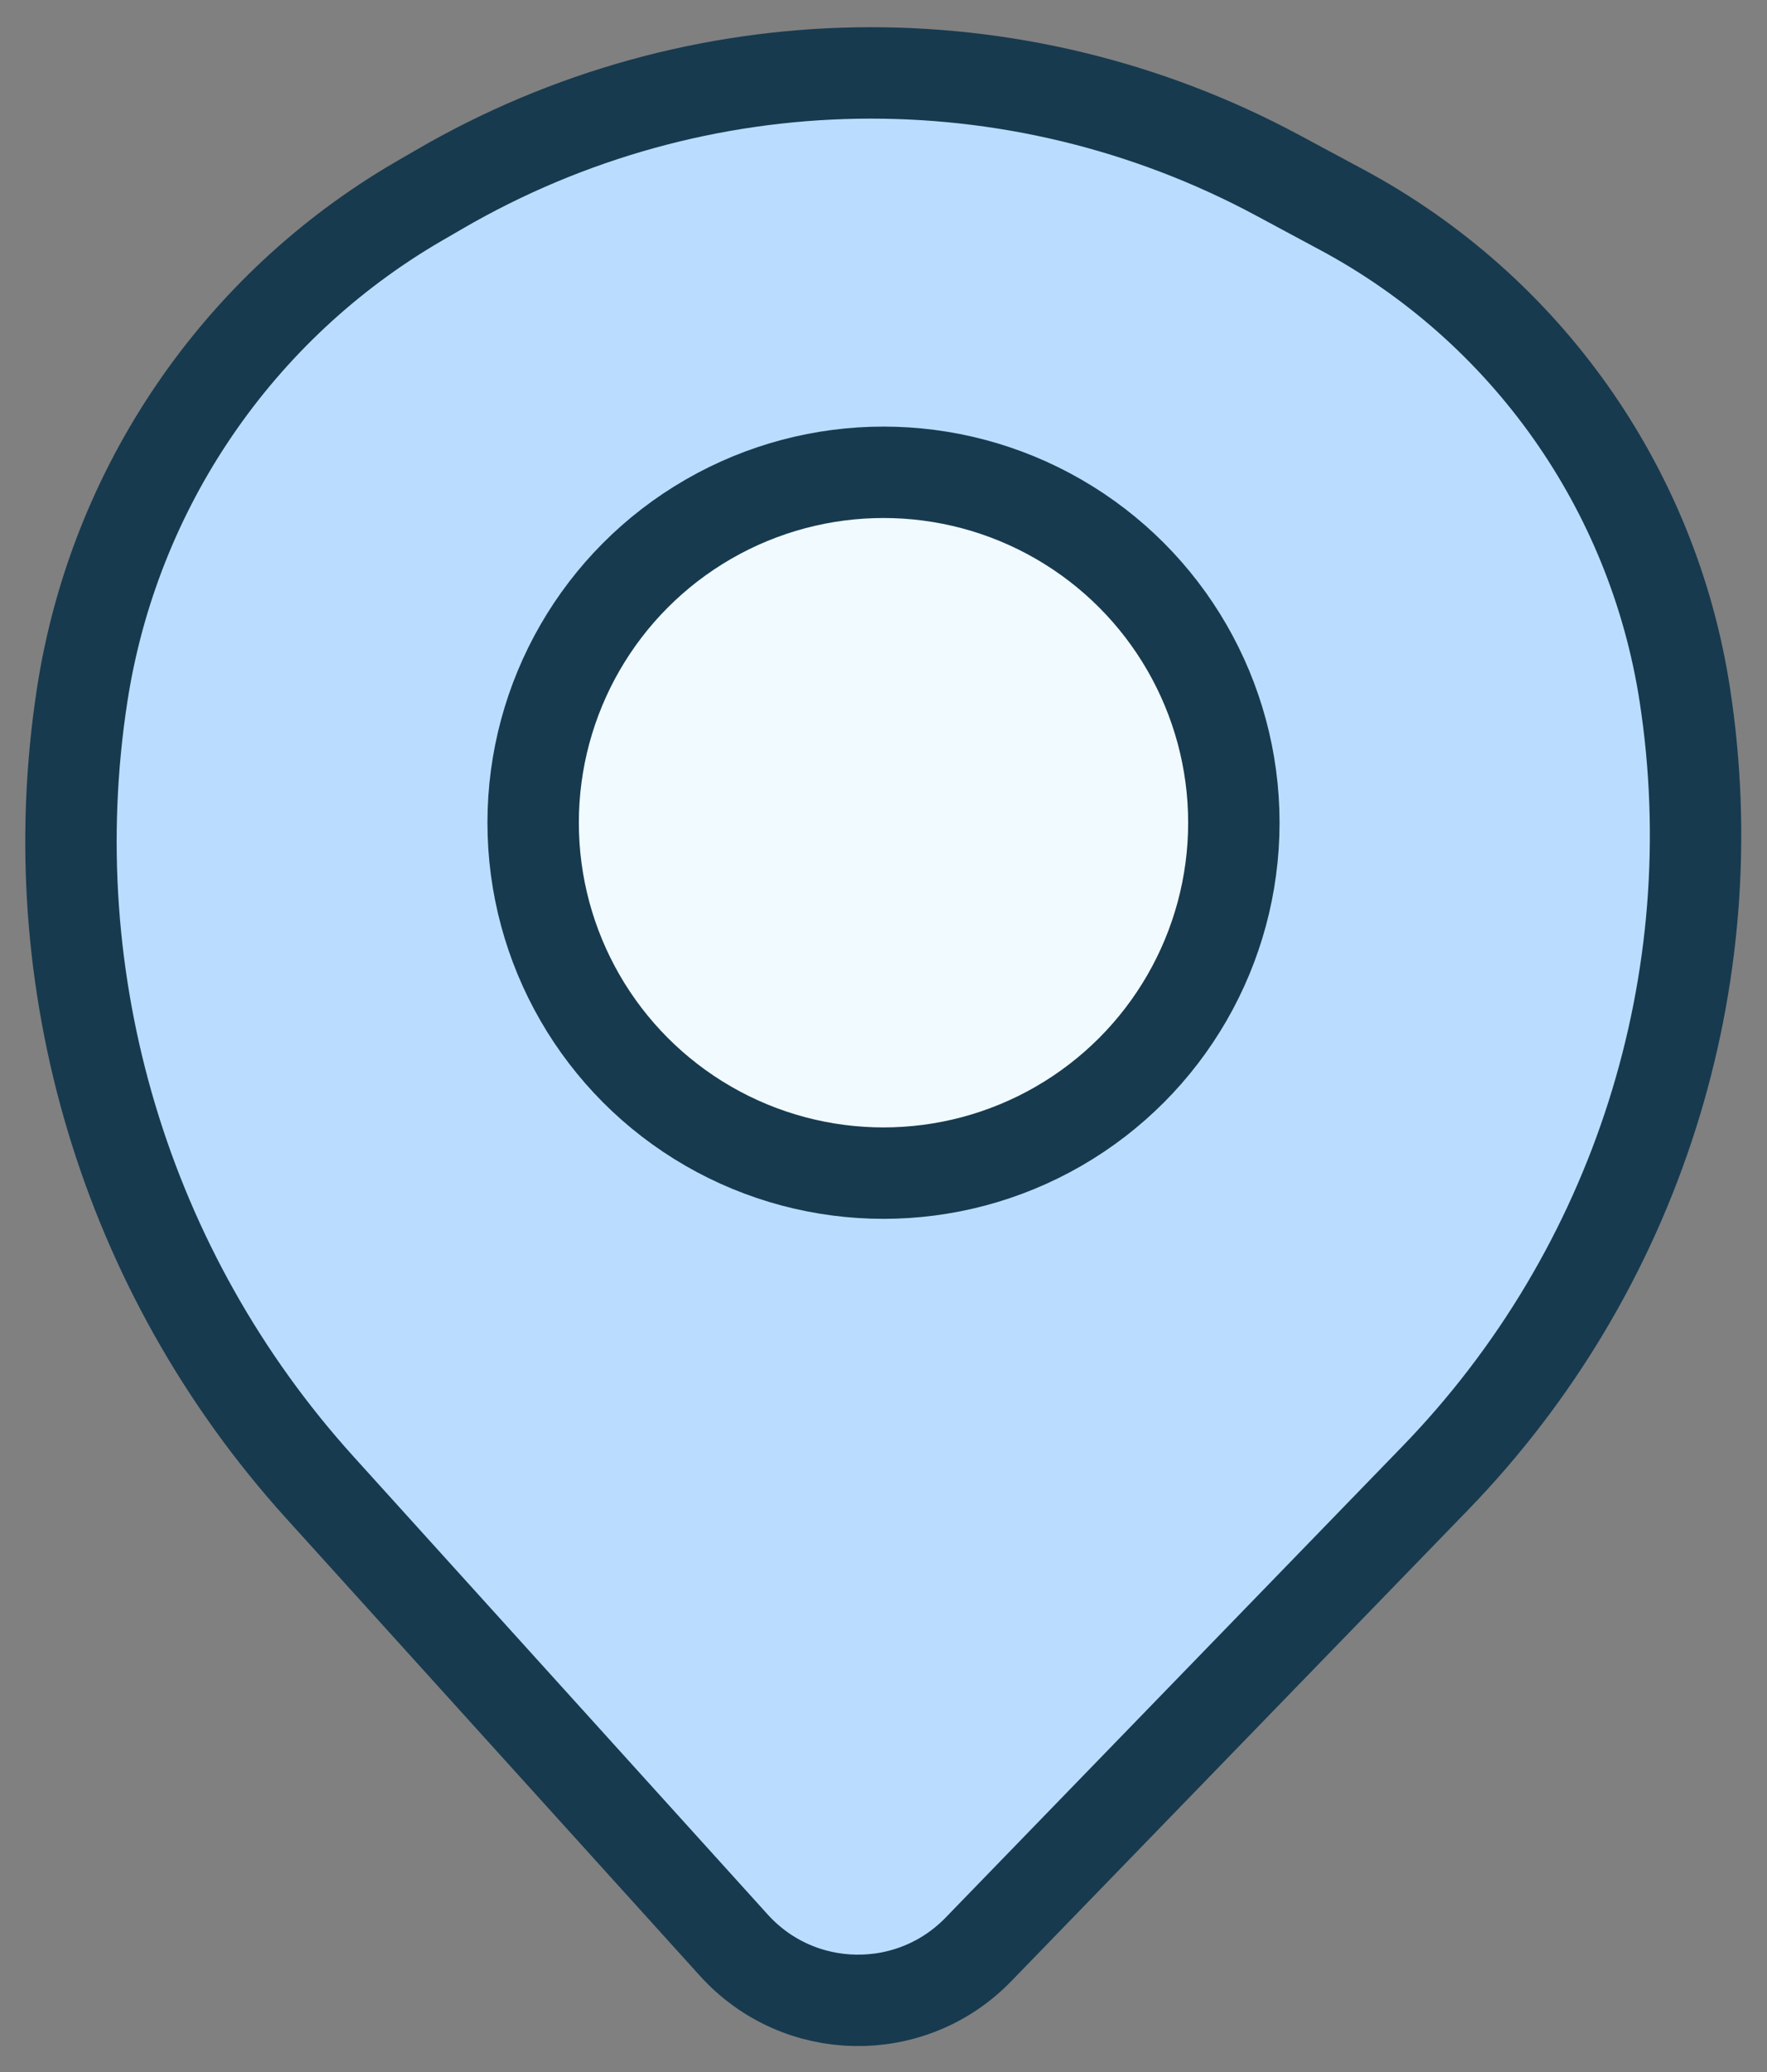 <?xml version="1.0" encoding="UTF-8"?> <svg xmlns="http://www.w3.org/2000/svg" width="29" height="34" viewBox="0 0 29 34" fill="none"><rect x="0" y="0" width="29" height="34" fill="#808080" stroke="none"/> <path d="M5.246 24.404L12.044 31.919C13.11 33.098 14.951 33.13 16.058 31.988L23.555 24.255C26.857 20.848 28.373 16.09 27.651 11.4C27.129 8.014 25.048 5.07 22.031 3.447L20.97 2.877C16.652 0.556 11.438 0.644 7.202 3.112L6.864 3.308C3.898 5.035 1.872 8.01 1.349 11.402C0.625 16.102 2.056 20.877 5.246 24.404Z" fill="#BADDFF" stroke="#173A4F" stroke-width="1.5"></path> <circle cx="14.5" cy="13.5" r="5.75" fill="#F1FAFF" stroke="#173A4F" stroke-width="1.5"></circle> </svg> 